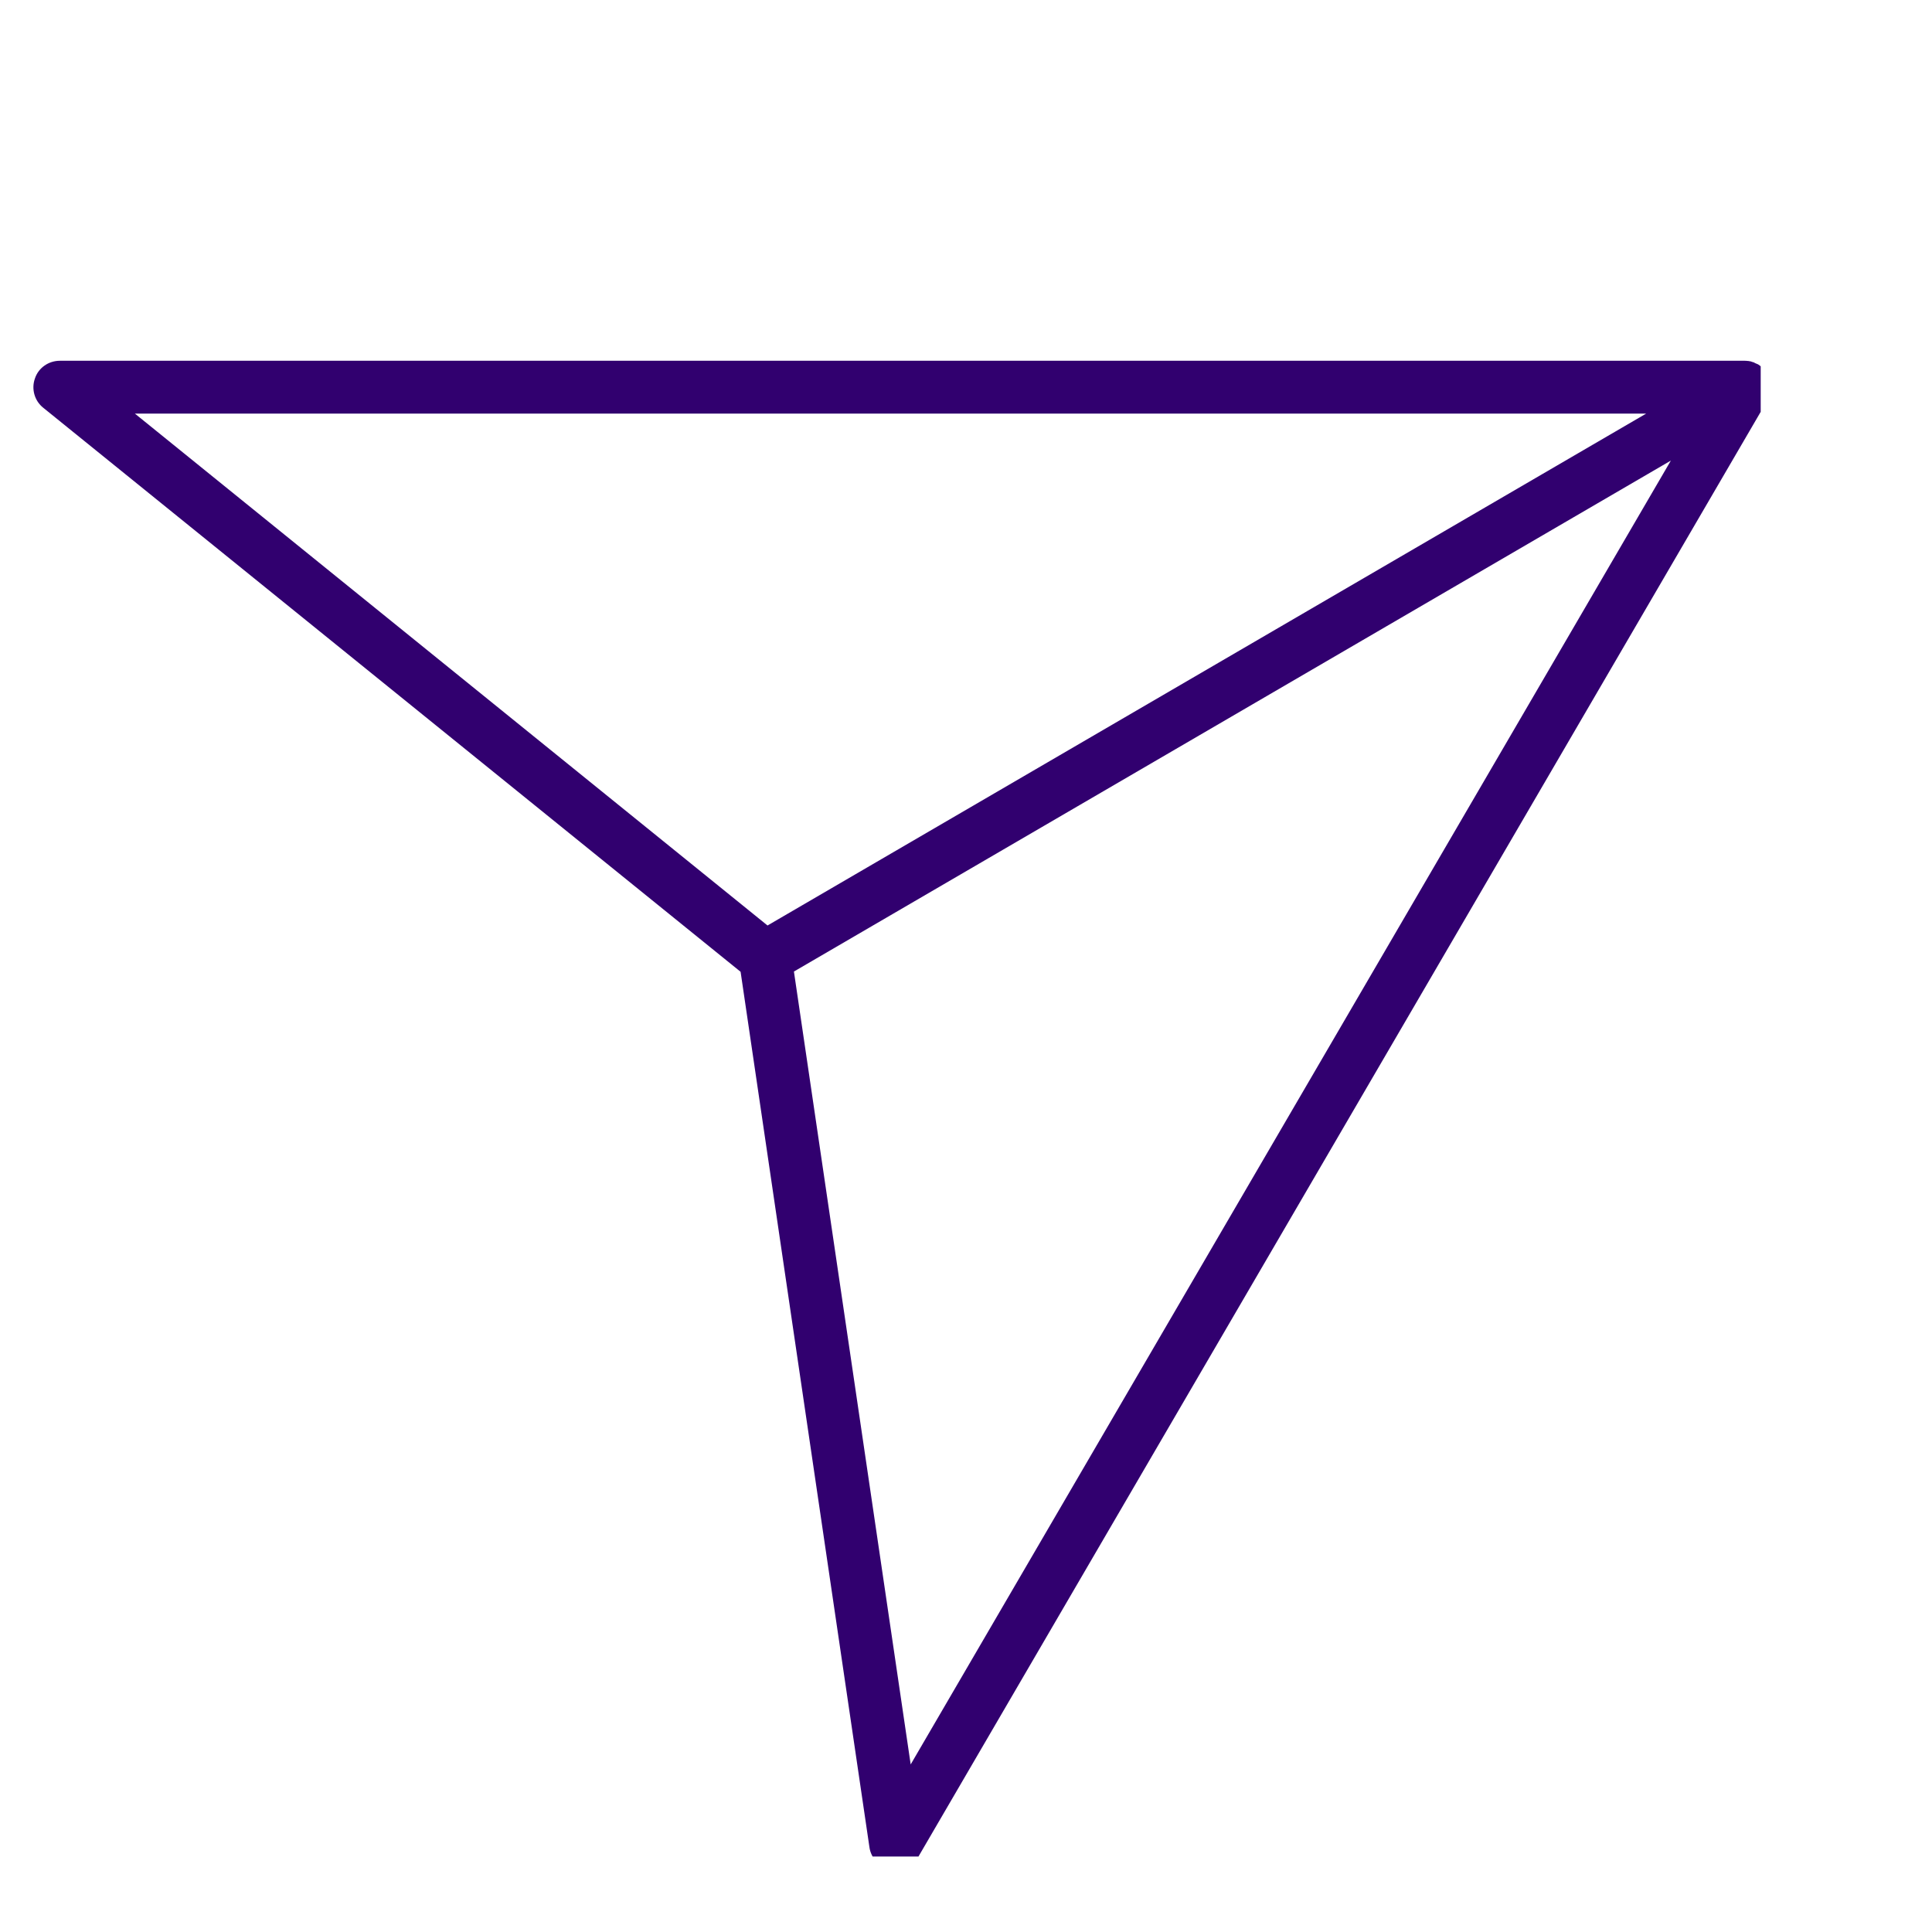 <svg xmlns="http://www.w3.org/2000/svg" xmlns:xlink="http://www.w3.org/1999/xlink" width="40" zoomAndPan="magnify" viewBox="0 0 30 30" height="40" preserveAspectRatio="xMidYMid meet" version="1.0"><defs><clipPath id="f78474645e"><path d="M 0.484 5.602 L 27.34 5.602 L 27.34 28.828 L 0.484 28.828 Z M 0.484 5.602 " clip-rule="nonzero"/></clipPath></defs><g clip-path="url(#f78474645e)"><path fill="#31006f" d="M 27.441 6.219 C 27.441 6.219 27.445 6.215 27.445 6.215 C 27.453 6.203 27.457 6.188 27.465 6.176 C 27.465 6.172 27.465 6.168 27.469 6.164 C 27.473 6.152 27.477 6.137 27.48 6.125 C 27.484 6.121 27.484 6.121 27.484 6.117 C 27.488 6.102 27.492 6.086 27.492 6.07 C 27.492 6.066 27.496 6.062 27.496 6.059 C 27.496 6.047 27.496 6.035 27.496 6.02 C 27.496 6.016 27.496 6.012 27.496 6.008 C 27.496 5.977 27.492 5.945 27.484 5.91 C 27.484 5.906 27.484 5.902 27.48 5.898 C 27.48 5.887 27.477 5.875 27.469 5.863 C 27.469 5.859 27.465 5.855 27.465 5.852 C 27.461 5.836 27.453 5.824 27.445 5.812 C 27.445 5.809 27.445 5.809 27.441 5.809 C 27.441 5.809 27.441 5.805 27.441 5.805 C 27.434 5.789 27.426 5.777 27.414 5.766 C 27.414 5.762 27.41 5.758 27.406 5.754 C 27.398 5.746 27.391 5.734 27.383 5.727 C 27.379 5.723 27.375 5.719 27.371 5.719 C 27.363 5.707 27.352 5.695 27.34 5.688 C 27.34 5.688 27.336 5.688 27.336 5.684 C 27.324 5.676 27.309 5.664 27.297 5.656 C 27.293 5.656 27.289 5.656 27.285 5.652 C 27.273 5.648 27.262 5.641 27.25 5.637 C 27.246 5.633 27.242 5.633 27.238 5.629 C 27.227 5.625 27.211 5.621 27.199 5.617 C 27.195 5.617 27.195 5.613 27.191 5.613 C 27.176 5.609 27.16 5.609 27.145 5.605 C 27.141 5.605 27.137 5.605 27.133 5.605 C 27.121 5.602 27.105 5.602 27.094 5.602 C 27.09 5.602 27.09 5.602 27.086 5.602 L 0.93 5.602 C 0.754 5.602 0.598 5.711 0.543 5.875 C 0.484 6.039 0.535 6.223 0.672 6.332 L 11.5 15.09 L 13.5 28.68 C 13.523 28.855 13.656 28.992 13.828 29.023 C 13.855 29.031 13.879 29.031 13.906 29.031 C 14.051 29.031 14.188 28.957 14.262 28.828 L 27.438 6.227 Z M 25.562 6.422 L 11.918 14.371 L 2.094 6.422 Z M 14.141 27.398 L 12.328 15.086 L 25.945 7.152 Z M 14.141 27.398 " fill-opacity="1" fill-rule="nonzero"/></g></svg>